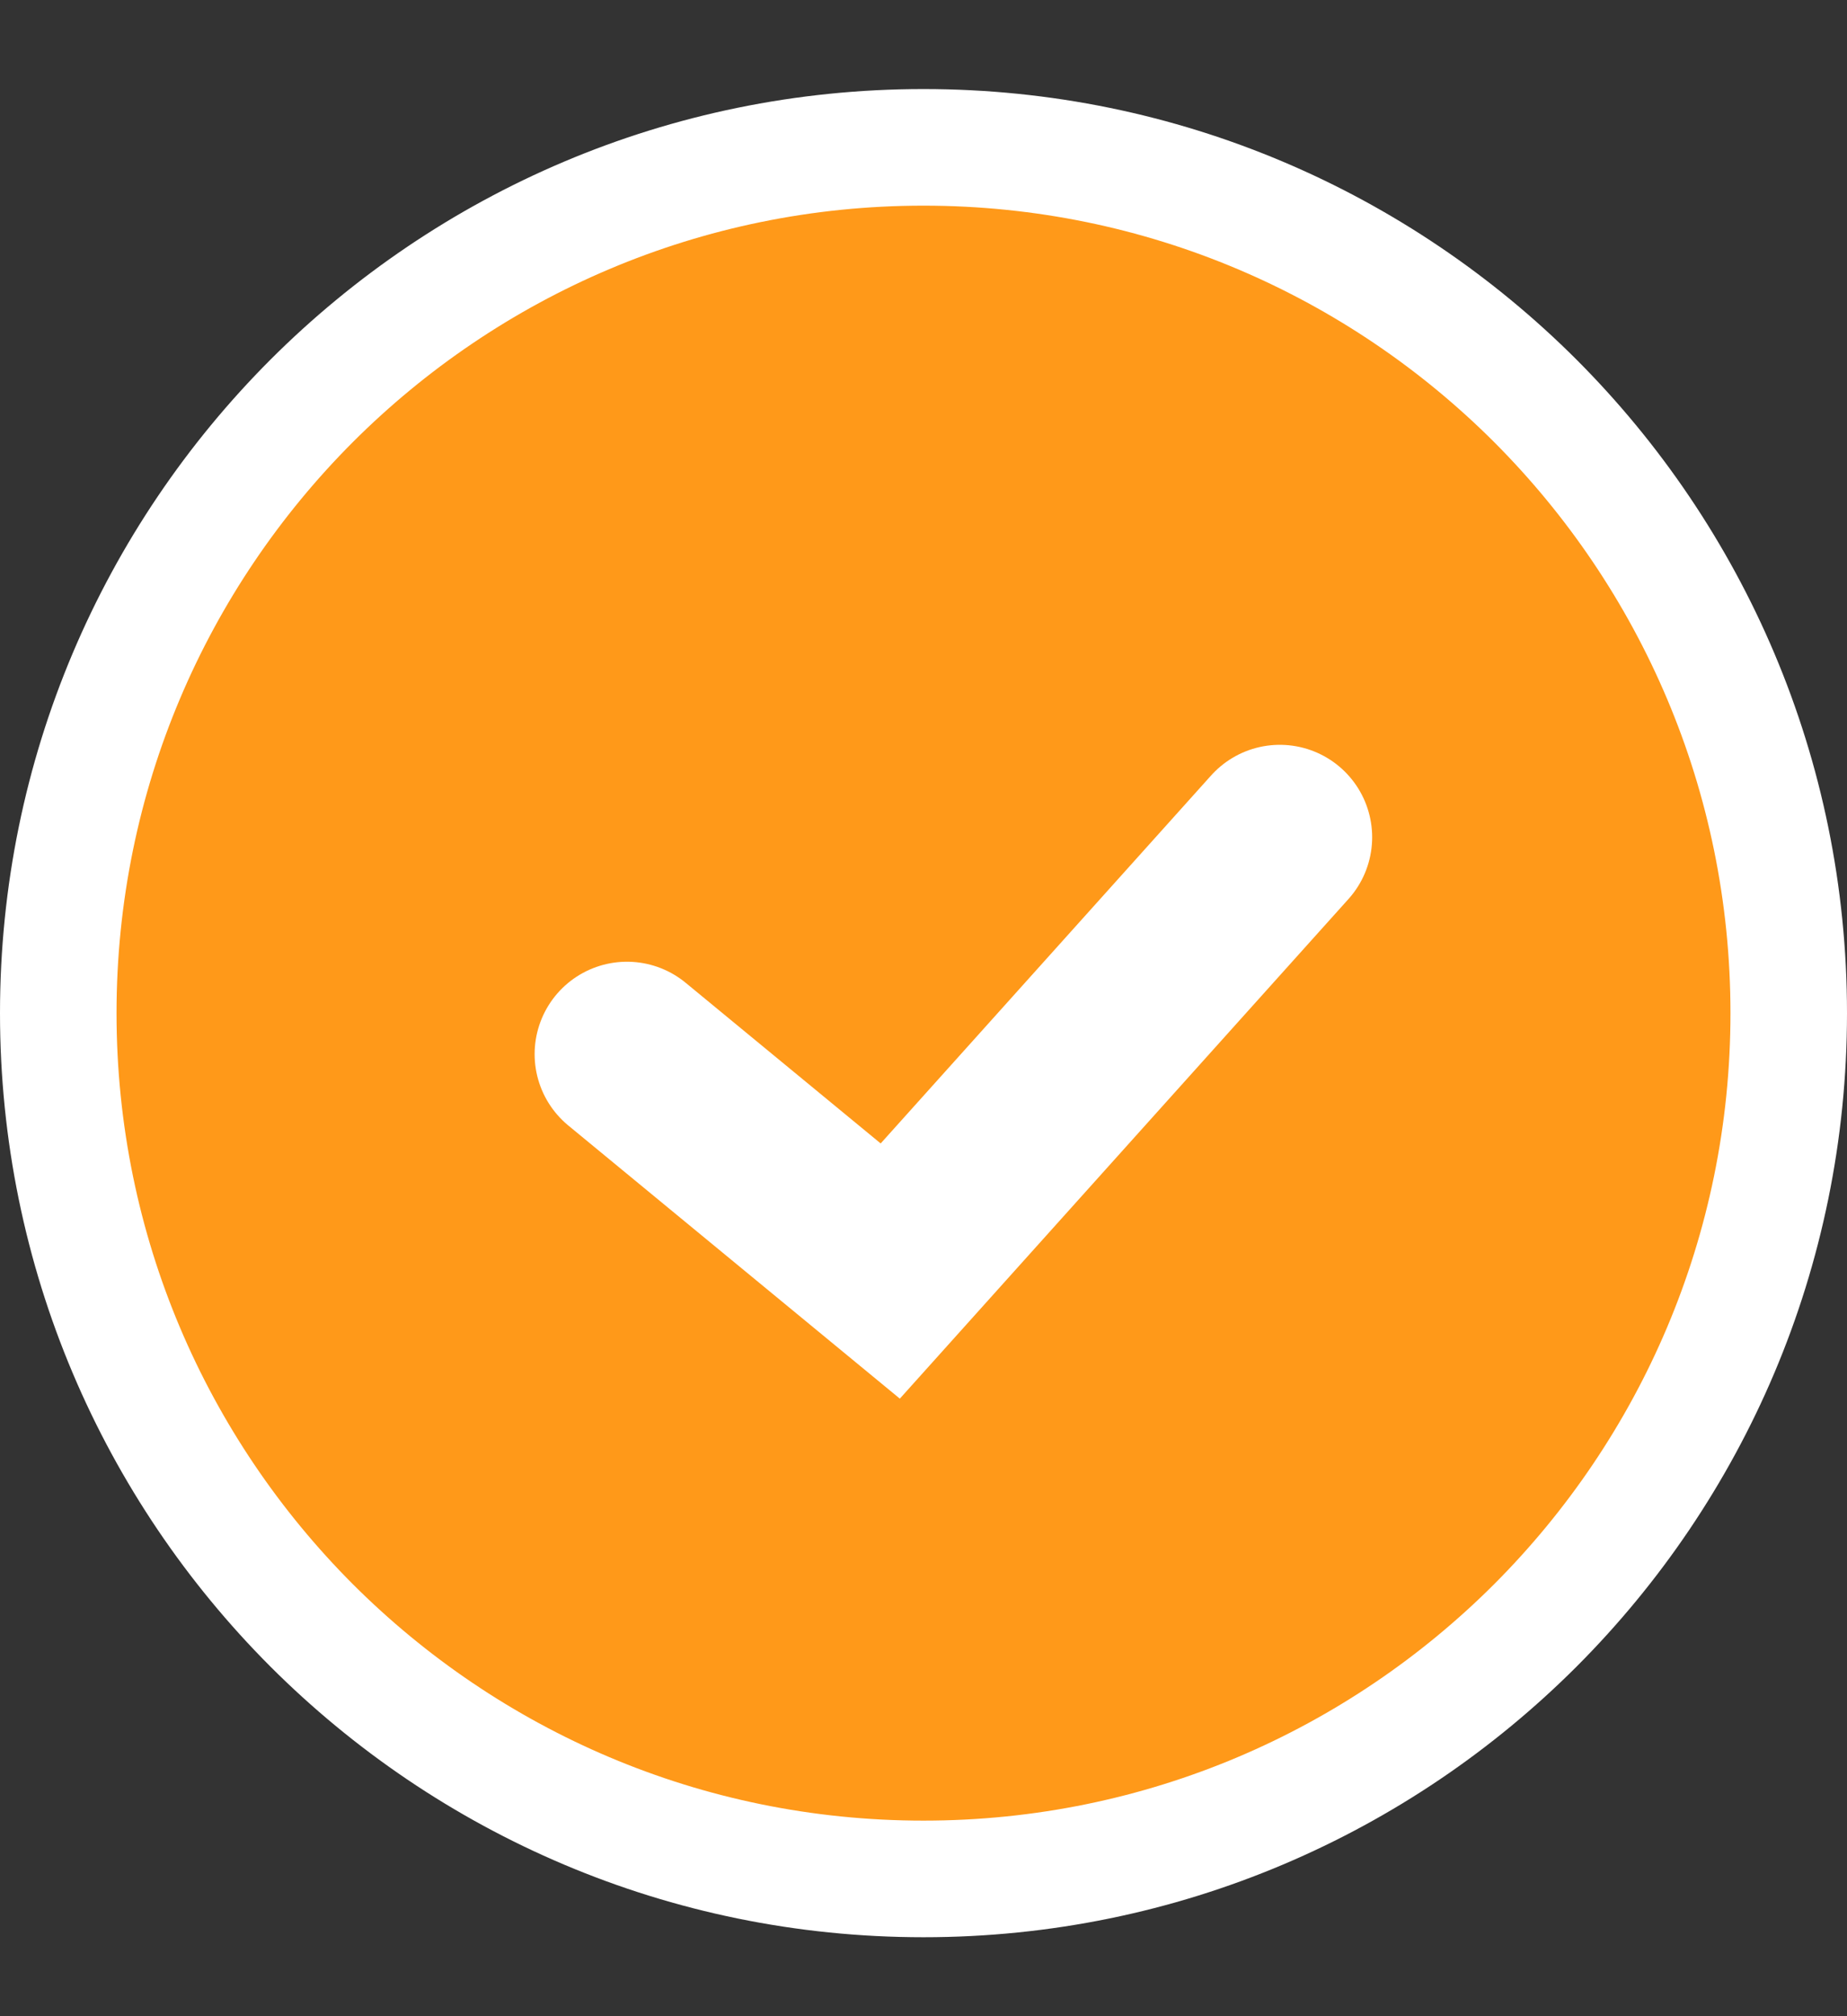 <?xml version="1.0" encoding="UTF-8"?>
<svg width="11px" height="12px" viewBox="0 0 11 12" version="1.1" xmlns="http://www.w3.org/2000/svg" xmlns:xlink="http://www.w3.org/1999/xlink">
    <rect x="0" y="0" width="11" height="12" fill="#333333" stroke="none"/>
    <!-- Generator: Sketch 64 (93537) - https://sketch.com -->
    <title>编组 4</title>
    <desc>Created with Sketch.</desc>
    <g id="页面-1" stroke="none" stroke-width="1" fill="none" fill-rule="evenodd">
        <g id="1.icon" transform="translate(-42, -250)" stroke="#FFFFFF">
            <g id="编组-4" transform="translate(42, 250.53)">
                <path d="M5.5,0.347 C4.077,0.347 2.789,0.924 1.856,1.856 C0.924,2.789 0.347,4.077 0.347,5.5 C0.347,6.923 0.924,8.211 1.856,9.144 C2.789,10.076 4.077,10.653 5.5,10.653 C6.923,10.653 8.211,10.076 9.144,9.144 C10.076,8.211 10.653,6.923 10.653,5.5 C10.653,4.077 10.076,2.789 9.144,1.856 C8.211,0.924 6.923,0.347 5.5,0.347 Z" id="椭圆形备份" stroke-width="0.694" fill="#FF9919"></path>
                <polyline id="路径-11" stroke-width="1.1" stroke-linecap="round" points="3.734 5.744 5.302 7.035 7.622 4.453"></polyline>
            </g>
        </g>
    </g>
</svg>